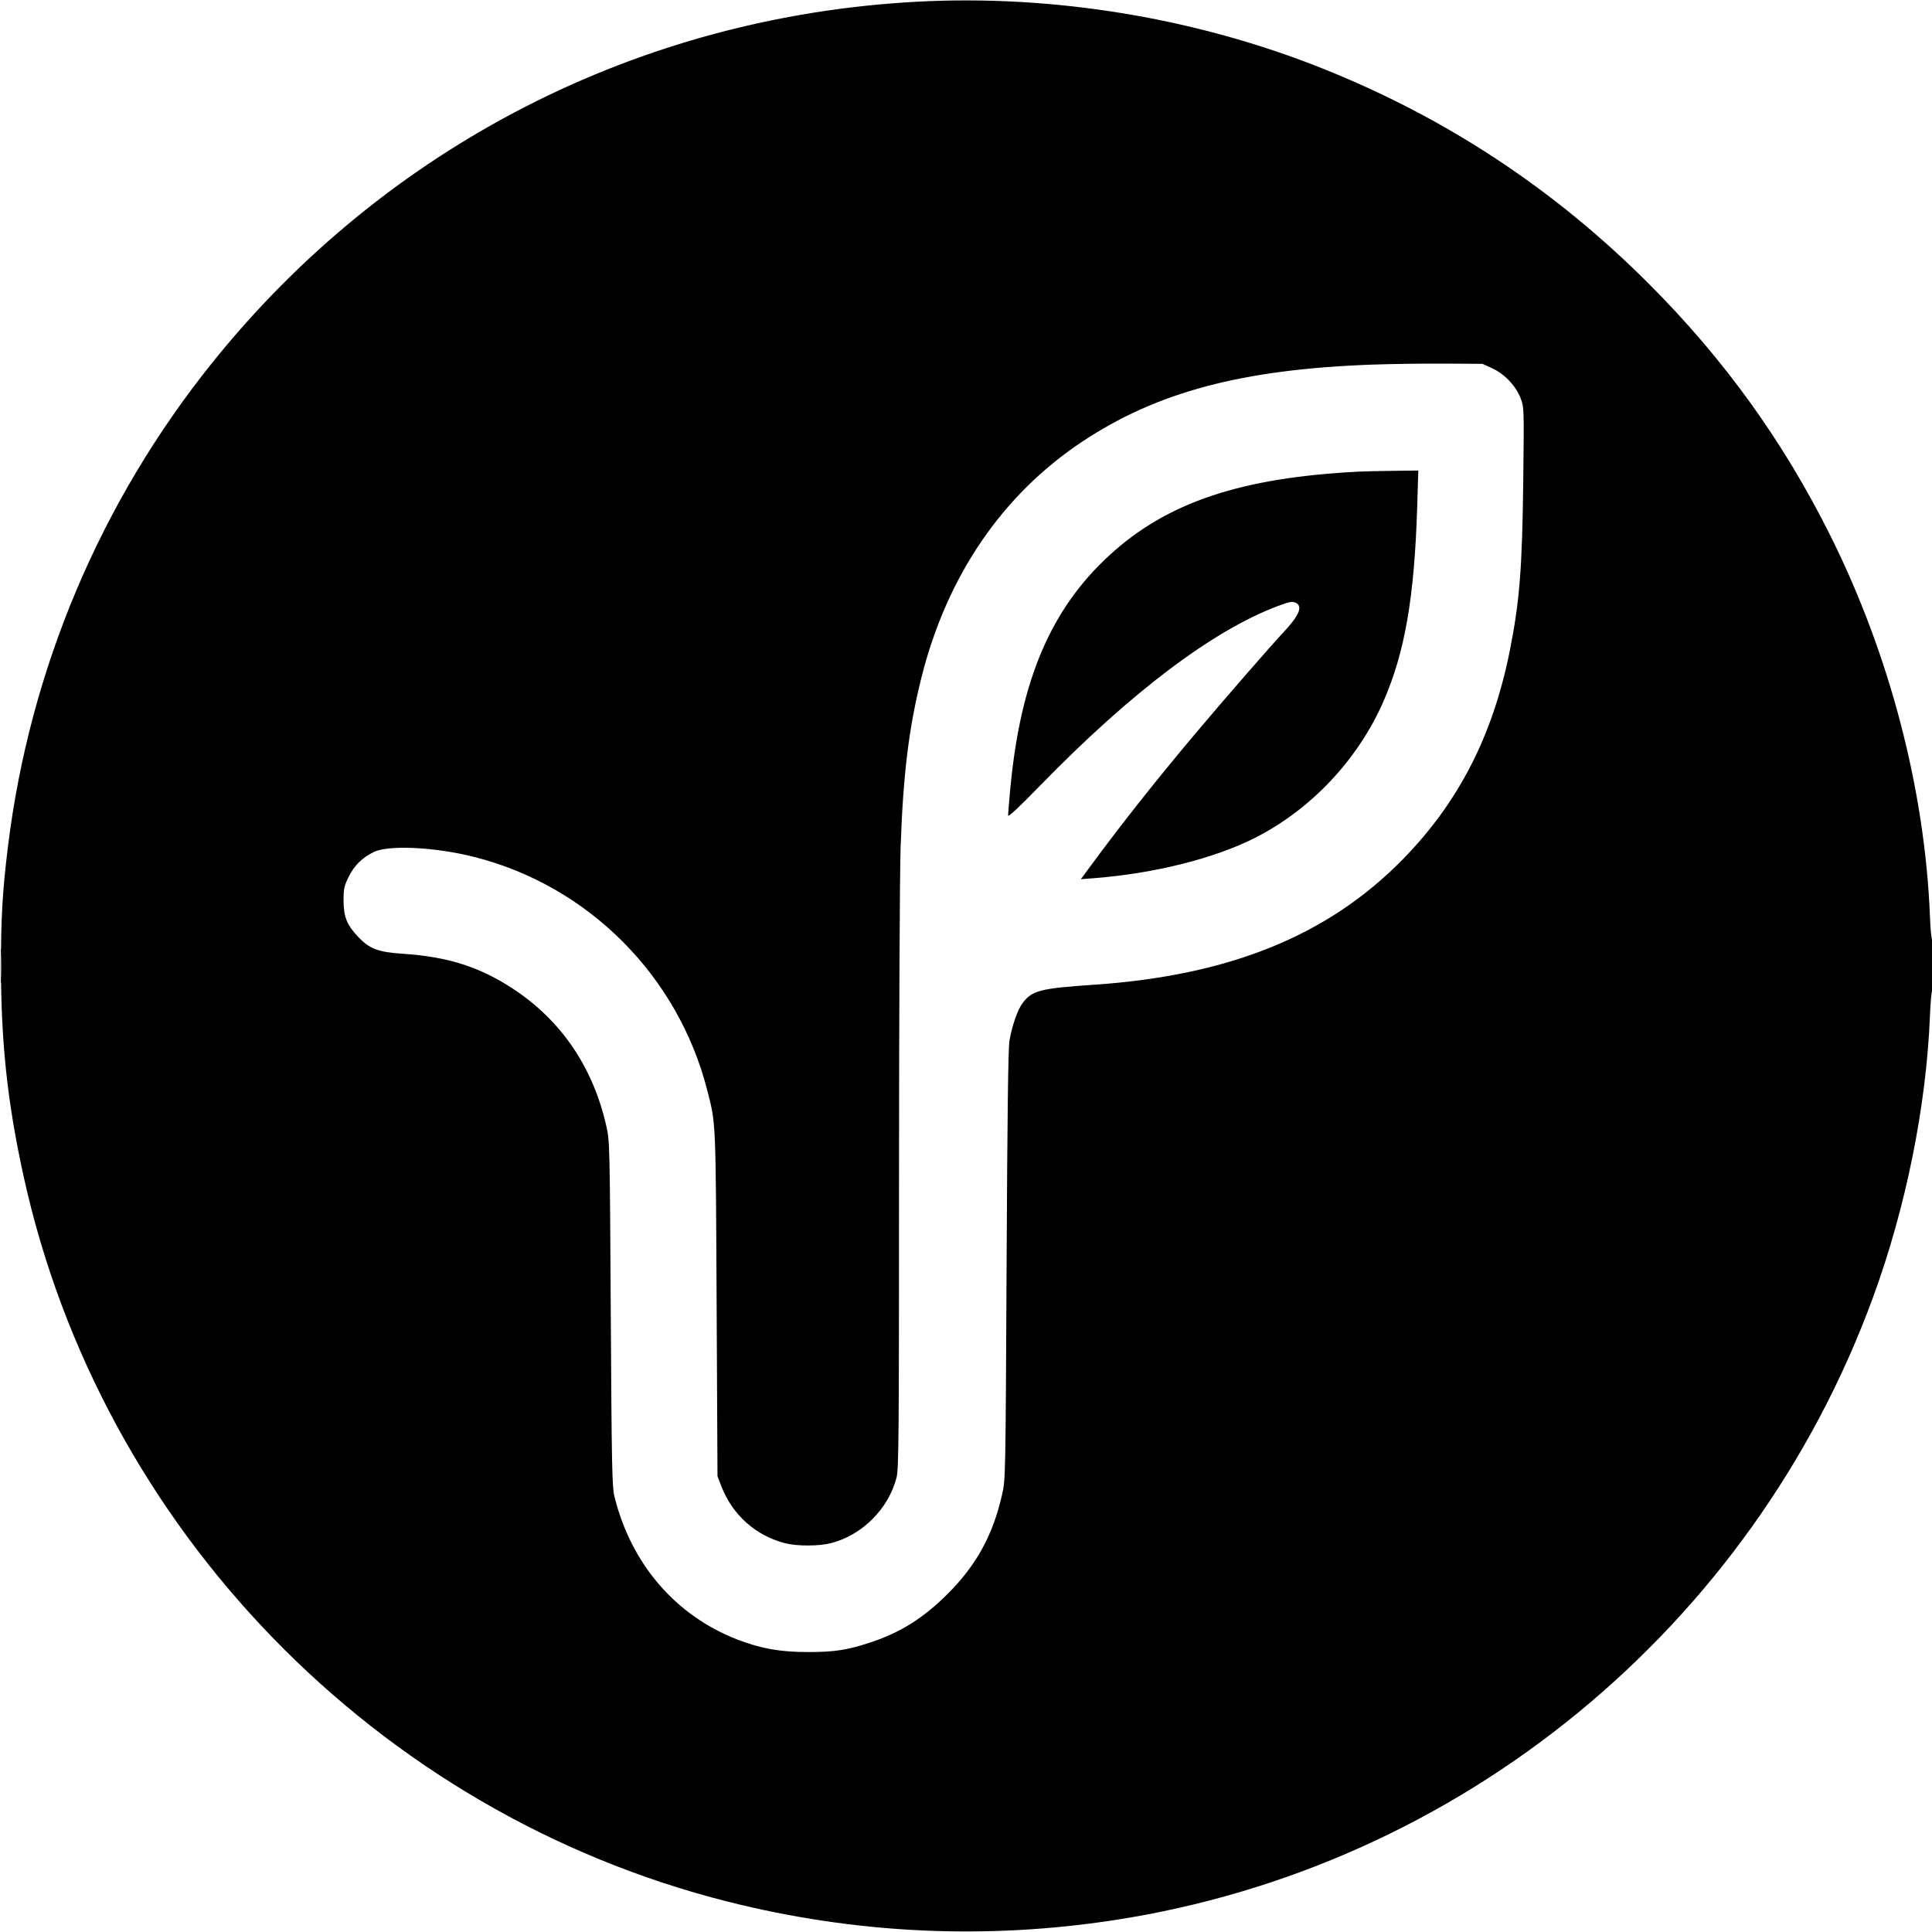<svg xmlns="http://www.w3.org/2000/svg" width="1240" height="1240"><path d="M588.5 1.1c-178.31 9.549-340.739 92.769-452.303 231.736C64.374 322.3 19.091 429.594 5.08 543.5c-3.438 27.959-4.45 45.207-4.456 76-.01 49.429 4.12 88.02 14.479 135.266C64.779 981.35 241.584 1163.565 467 1220.492c81.585 20.604 165.05 24.611 248 11.907 222.083-34.014 409.384-187.626 487.042-399.442 21.182-57.775 34.335-122.811 36.648-181.207.343-8.663 1.003-15.75 1.467-15.75.463 0 .836-7.763.828-17.25-.009-9.487-.387-16.664-.842-15.948-.467.738-1.097-5.549-1.451-14.5-3.227-81.485-25.862-168.145-63.809-244.302-30.3-60.809-68.356-113.608-116.816-162.067C997.505 121.371 928.332 75.741 849 44.025 767.639 11.496 676.081-3.59 588.5 1.1m291.961 232.927c-83.325 3.024-138.063 17.597-186.002 49.522-51.175 34.079-86.559 85.928-102.94 150.84-8.18 32.413-11.892 62.583-13.499 109.731-.557 16.356-1.005 111.105-1.011 213.736-.008 165.004-.175 185-1.594 190.5-5.177 20.065-21.994 36.882-42.059 42.059-7.851 2.025-21.84 2.033-29.625.015-18.694-4.844-33.572-18.118-40.631-36.251l-2.6-6.679-.552-110.5c-.595-119.109-.432-115.381-5.979-137.116-18.8-73.675-76.424-131.395-149.637-149.885-25.259-6.379-54.821-7.817-64.468-3.135-7.425 3.602-12.475 8.601-16.072 15.907-2.946 5.984-3.291 7.582-3.282 15.208.012 10.299 2.064 15.514 9.045 22.976 7.544 8.066 12.969 10.148 29.189 11.203 28.635 1.863 49.466 8.529 70.862 22.678 30.818 20.38 51.034 50.233 59.567 87.965 2.163 9.562 2.203 11.254 2.84 120.199.576 98.418.829 111.246 2.317 117.324 10.62 43.384 39.355 76.778 79.236 92.084 15.079 5.787 27.483 7.948 45.434 7.918 16.907-.028 25.01-1.311 40.211-6.365 18.826-6.26 33.559-15.556 48.918-30.866 18.527-18.469 29.137-37.801 35.041-63.851 2.2-9.709 2.211-10.234 2.883-147.244.474-96.44 1.019-139.441 1.826-144 1.815-10.253 5.246-20.009 8.567-24.359 6.093-7.982 11.091-9.245 46.054-11.641 86.598-5.933 149.575-31.454 197.374-79.983 35.998-36.549 58.166-79.551 69.061-133.964 6.388-31.906 8.062-53.012 8.728-110.053.537-45.972.519-46.565-1.63-52.247-3.02-7.982-10.271-15.67-18.242-19.339l-6.291-2.897-24.5-.145c-13.475-.079-34.418.215-46.539.655m-7.961 68.652c-76.014 3.815-123.448 19.702-160.5 53.759-37.572 34.534-56.972 80.052-63.494 148.973-.828 8.75-1.506 16.813-1.506 17.916 0 1.388 6.429-4.595 20.855-19.41 58.141-59.707 110.716-99.377 152.381-114.979 7.375-2.762 9.129-3.093 11.25-2.126 4.915 2.239 2.473 8.173-7.897 19.188-7.773 8.256-38.057 43.063-55.683 64-26.449 31.416-48.631 59.485-69.858 88.399l-4.331 5.899 8.891-.701c38.462-3.034 76.656-12.605 102.637-25.721 36.013-18.179 66.112-50.043 82.535-87.376 13.856-31.498 20.02-66.9 21.807-125.25l.712-23.25-15.9.189c-8.744.104-18.599.325-21.899.49M.411 620c0 9.625.15 13.563.334 8.75.183-4.812.183-12.687 0-17.5-.184-4.812-.334-.875-.334 8.75" fill="undefined" fill-rule="evenodd"/></svg>
